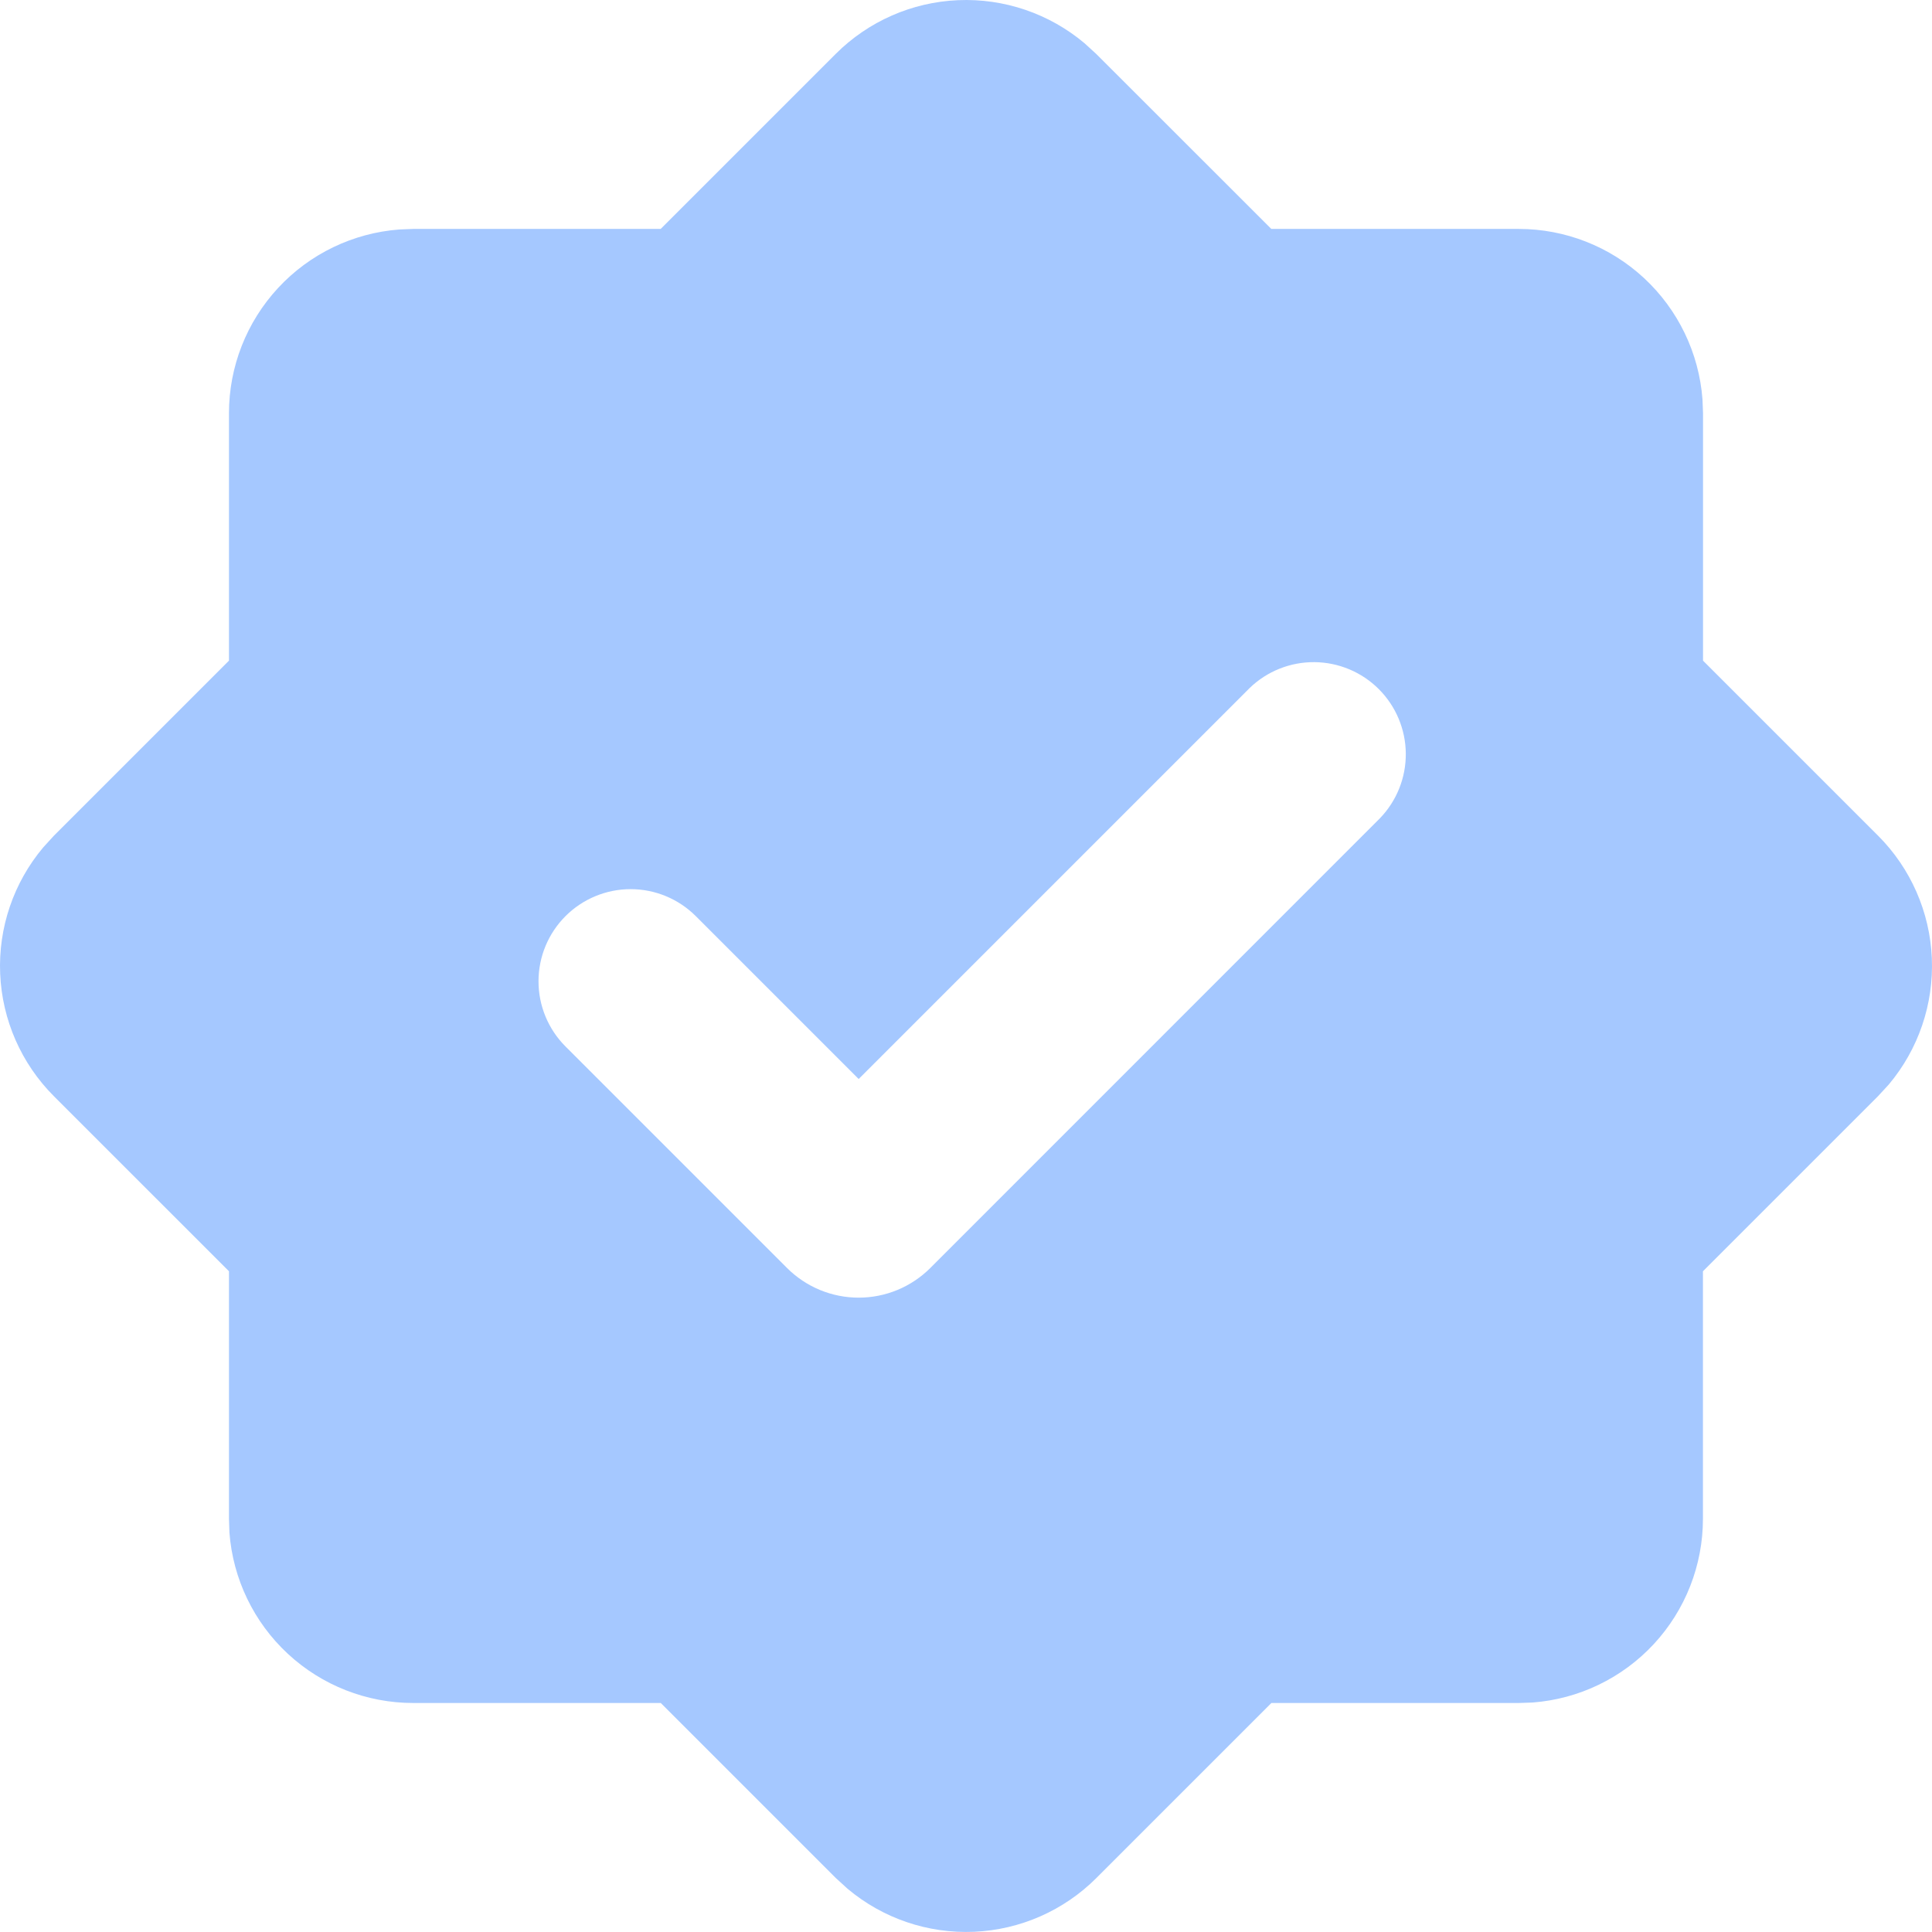 <svg width="256" height="256" viewBox="0 0 256 256" fill="none" xmlns="http://www.w3.org/2000/svg">
<path fill-rule="evenodd" clip-rule="evenodd" d="M110.739 7.14C115.06 2.824 120.842 0.285 126.943 0.023C133.045 -0.24 139.023 1.795 143.699 5.724L145.261 7.152L168.456 30.334H201.245C207.403 30.335 213.332 32.663 217.846 36.851C222.36 41.039 225.125 46.778 225.587 52.918L225.66 54.749V87.539L248.855 110.733C253.174 115.055 255.715 120.839 255.977 126.944C256.24 133.048 254.203 139.029 250.271 143.706L248.842 145.256L225.648 168.45V201.24C225.65 207.399 223.324 213.332 219.135 217.849C214.947 222.365 209.206 225.132 203.064 225.594L201.245 225.655H168.468L145.274 248.849C140.952 253.168 135.167 255.71 129.063 255.972C122.958 256.234 116.977 254.198 112.301 250.265L110.751 248.849L87.556 225.655H54.755C48.595 225.657 42.662 223.33 38.146 219.142C33.629 214.954 30.863 209.213 30.401 203.071L30.34 201.24V168.45L7.145 145.256C2.826 140.934 0.285 135.15 0.023 129.045C-0.24 122.941 1.797 116.96 5.729 112.283L7.145 110.733L30.34 87.539V54.749C30.341 48.592 32.669 42.662 36.856 38.148C41.044 33.634 46.783 30.869 52.924 30.407L54.755 30.334H87.544L110.739 7.14ZM165.587 91.164L113.778 142.973L92.195 121.39C89.905 119.101 86.799 117.816 83.56 117.817C80.322 117.818 77.217 119.106 74.928 121.396C72.639 123.687 71.353 126.793 71.355 130.031C71.356 133.27 72.643 136.375 74.934 138.664L104.281 168.011C105.528 169.258 107.008 170.248 108.638 170.923C110.268 171.598 112.014 171.946 113.778 171.946C115.542 171.946 117.289 171.598 118.918 170.923C120.548 170.248 122.029 169.258 123.276 168.011L182.848 108.426C185.072 106.123 186.303 103.04 186.275 99.839C186.247 96.638 184.963 93.576 182.7 91.313C180.436 89.05 177.375 87.766 174.174 87.738C170.973 87.71 167.889 88.941 165.587 91.164Z" fill="#A5C8FF"/>
</svg>
